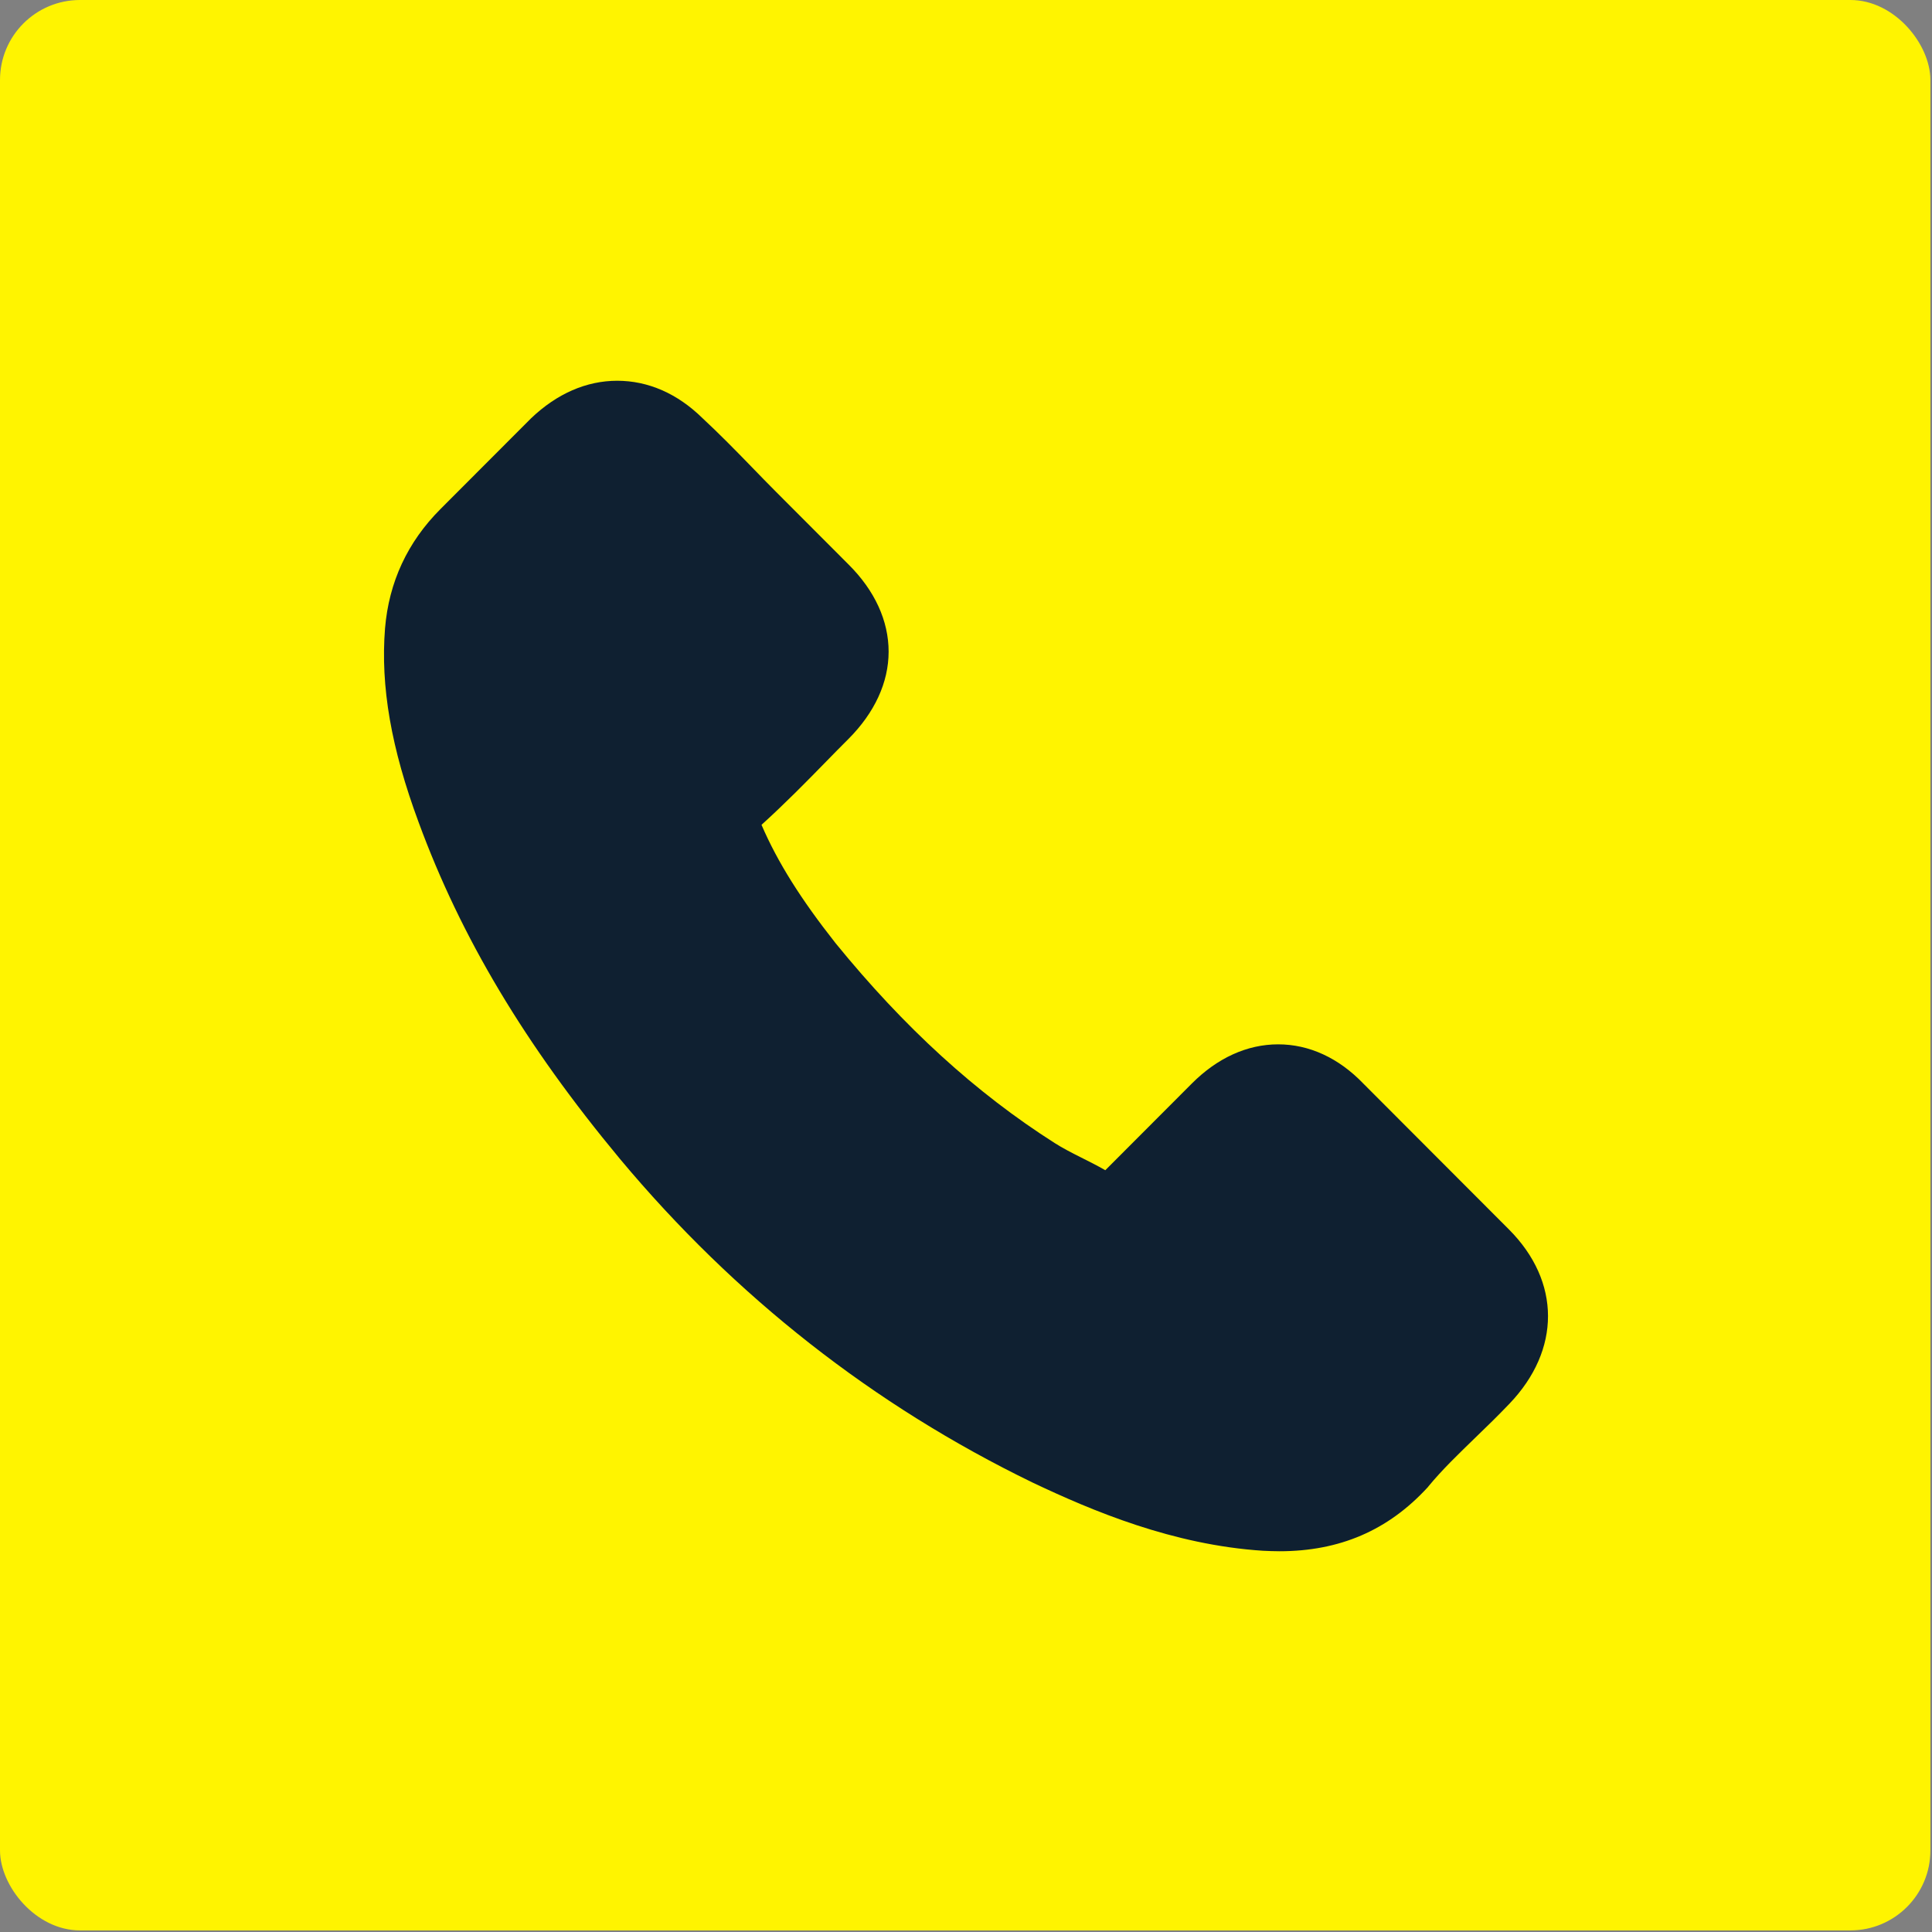 <?xml version="1.0" encoding="UTF-8"?> <svg xmlns="http://www.w3.org/2000/svg" width="483" height="483" viewBox="0 0 483 483" fill="none"><rect x="0" y="0" width="483" height="483" fill="#808080" stroke="none"/> <rect width="482.6" height="482.6" rx="20" fill="#FFF400"></rect> <path d="M154.968 289.705C183.779 324.206 218.461 351.37 258.046 370.591C273.118 377.746 293.273 386.235 315.729 387.69C317.121 387.751 318.453 387.811 319.845 387.811C334.916 387.811 347.022 382.597 356.887 371.865C356.948 371.804 357.069 371.683 357.13 371.561C360.64 367.317 364.635 363.497 368.811 359.434C371.656 356.706 374.561 353.856 377.346 350.946C390.238 337.485 390.238 320.386 377.225 307.349L340.848 270.908C334.674 264.481 327.29 261.085 319.542 261.085C311.795 261.085 304.35 264.481 297.994 270.847L276.326 292.554C274.328 291.402 272.27 290.372 270.333 289.401C267.912 288.189 265.673 287.037 263.675 285.763C243.943 273.212 226.027 256.841 208.898 235.8C200.243 224.825 194.432 215.609 190.377 206.211C196.066 201.057 201.393 195.66 206.538 190.385C208.353 188.505 210.23 186.626 212.106 184.746C218.643 178.197 222.154 170.618 222.154 162.917C222.154 155.217 218.704 147.637 212.106 141.089L194.069 123.02C191.95 120.898 189.953 118.836 187.895 116.714C183.9 112.591 179.724 108.346 175.608 104.526C169.374 98.402 162.05 95.189 154.302 95.189C146.615 95.189 139.231 98.402 132.755 104.587L110.117 127.264C101.886 135.511 97.225 145.515 96.257 157.096C95.107 171.588 97.77 186.989 104.67 205.604C115.262 234.406 131.242 261.146 154.968 289.705Z" fill="#0F2031"></path> </svg> 